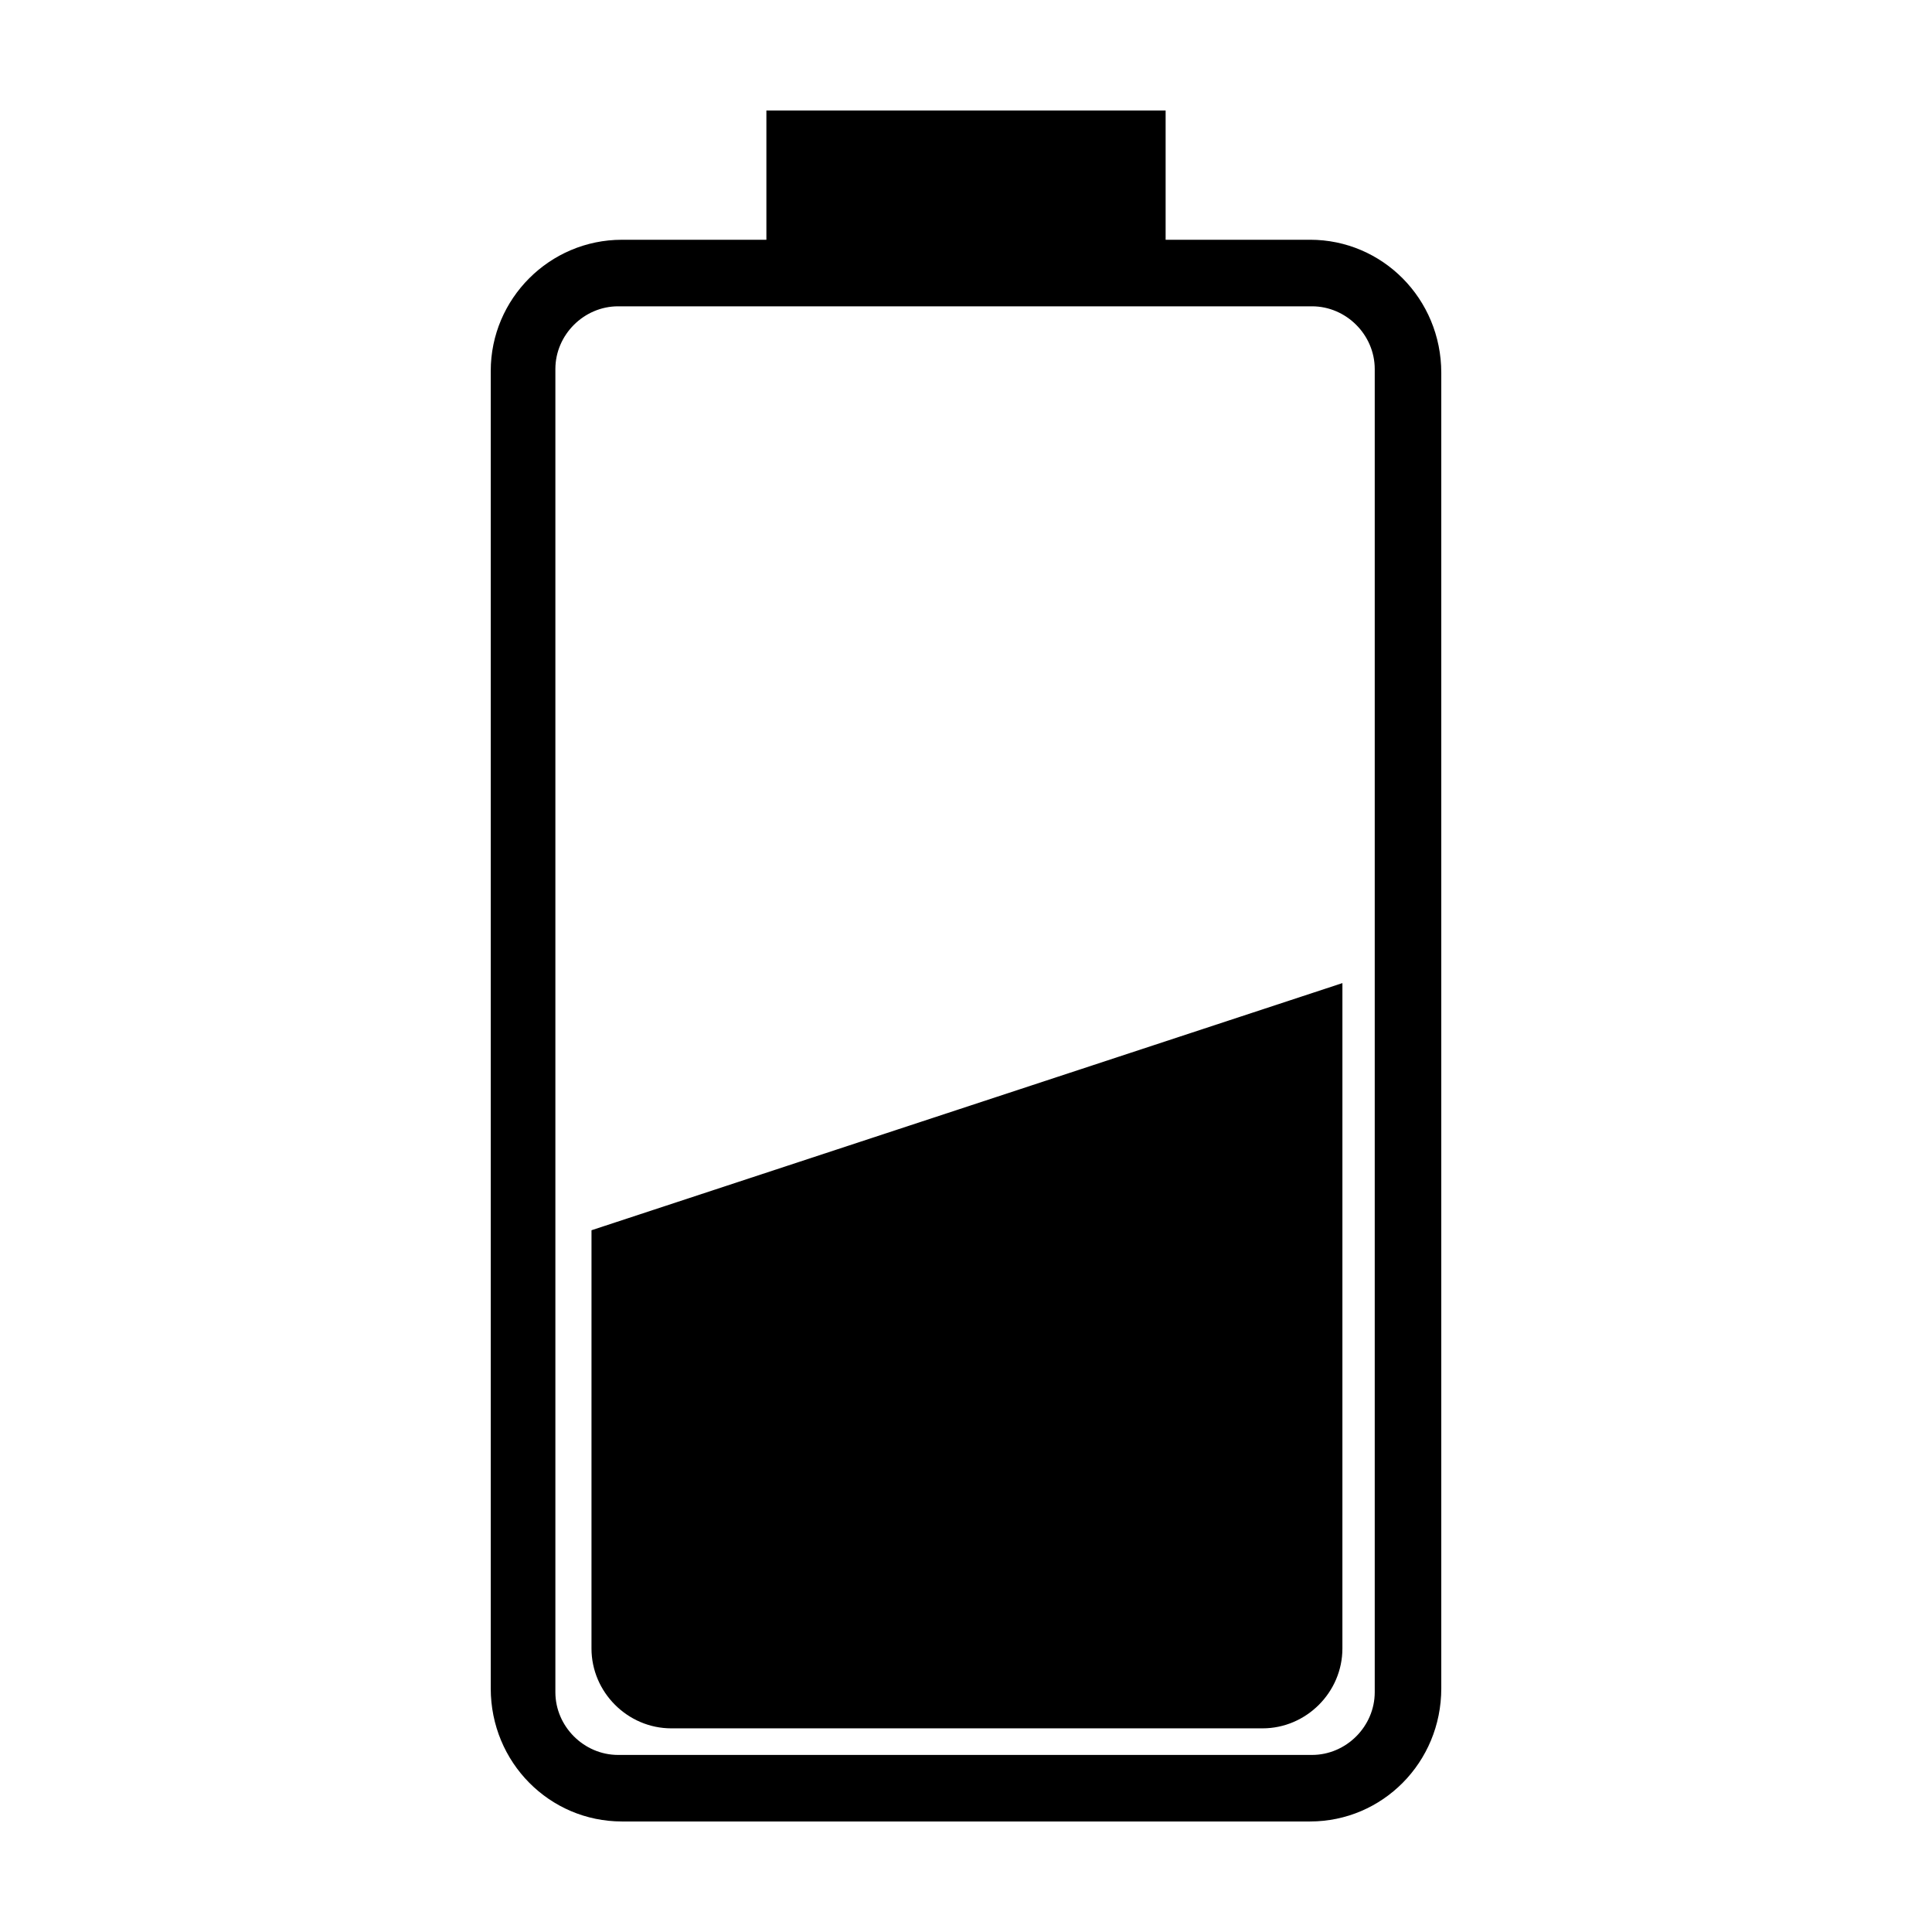 <?xml version="1.0" encoding="UTF-8"?>
<!-- Uploaded to: SVG Repo, www.svgrepo.com, Generator: SVG Repo Mixer Tools -->
<svg fill="#000000" width="800px" height="800px" version="1.1" viewBox="144 144 512 512" xmlns="http://www.w3.org/2000/svg">
 <g>
  <path d="m491.19 207.54h-38.289v-34.258h-105.8v34.258h-38.289c-19.145 0-34.762 15.617-34.762 34.762v349.14c0 19.648 15.617 35.266 34.762 35.266h182.38c19.145 0 34.762-15.617 34.762-35.266v-348.64c0-19.648-15.617-35.266-34.762-35.266zm17.129 384.91c0 9.07-7.559 16.625-16.625 16.625h-183.89c-9.07 0-16.625-7.559-16.625-16.625v-350.65c0-9.07 7.559-16.625 16.625-16.625h183.89c9.07 0 16.625 7.559 16.625 16.625z"/>
  <path d="m300.75 580.87c0 11.586 9.574 21.16 21.16 21.16h156.68c11.586 0 21.16-9.574 21.16-21.16l0.004-176.34-199 65.496c-0.004 0-0.004 110.84-0.004 110.84z"/>
 </g>
</svg>